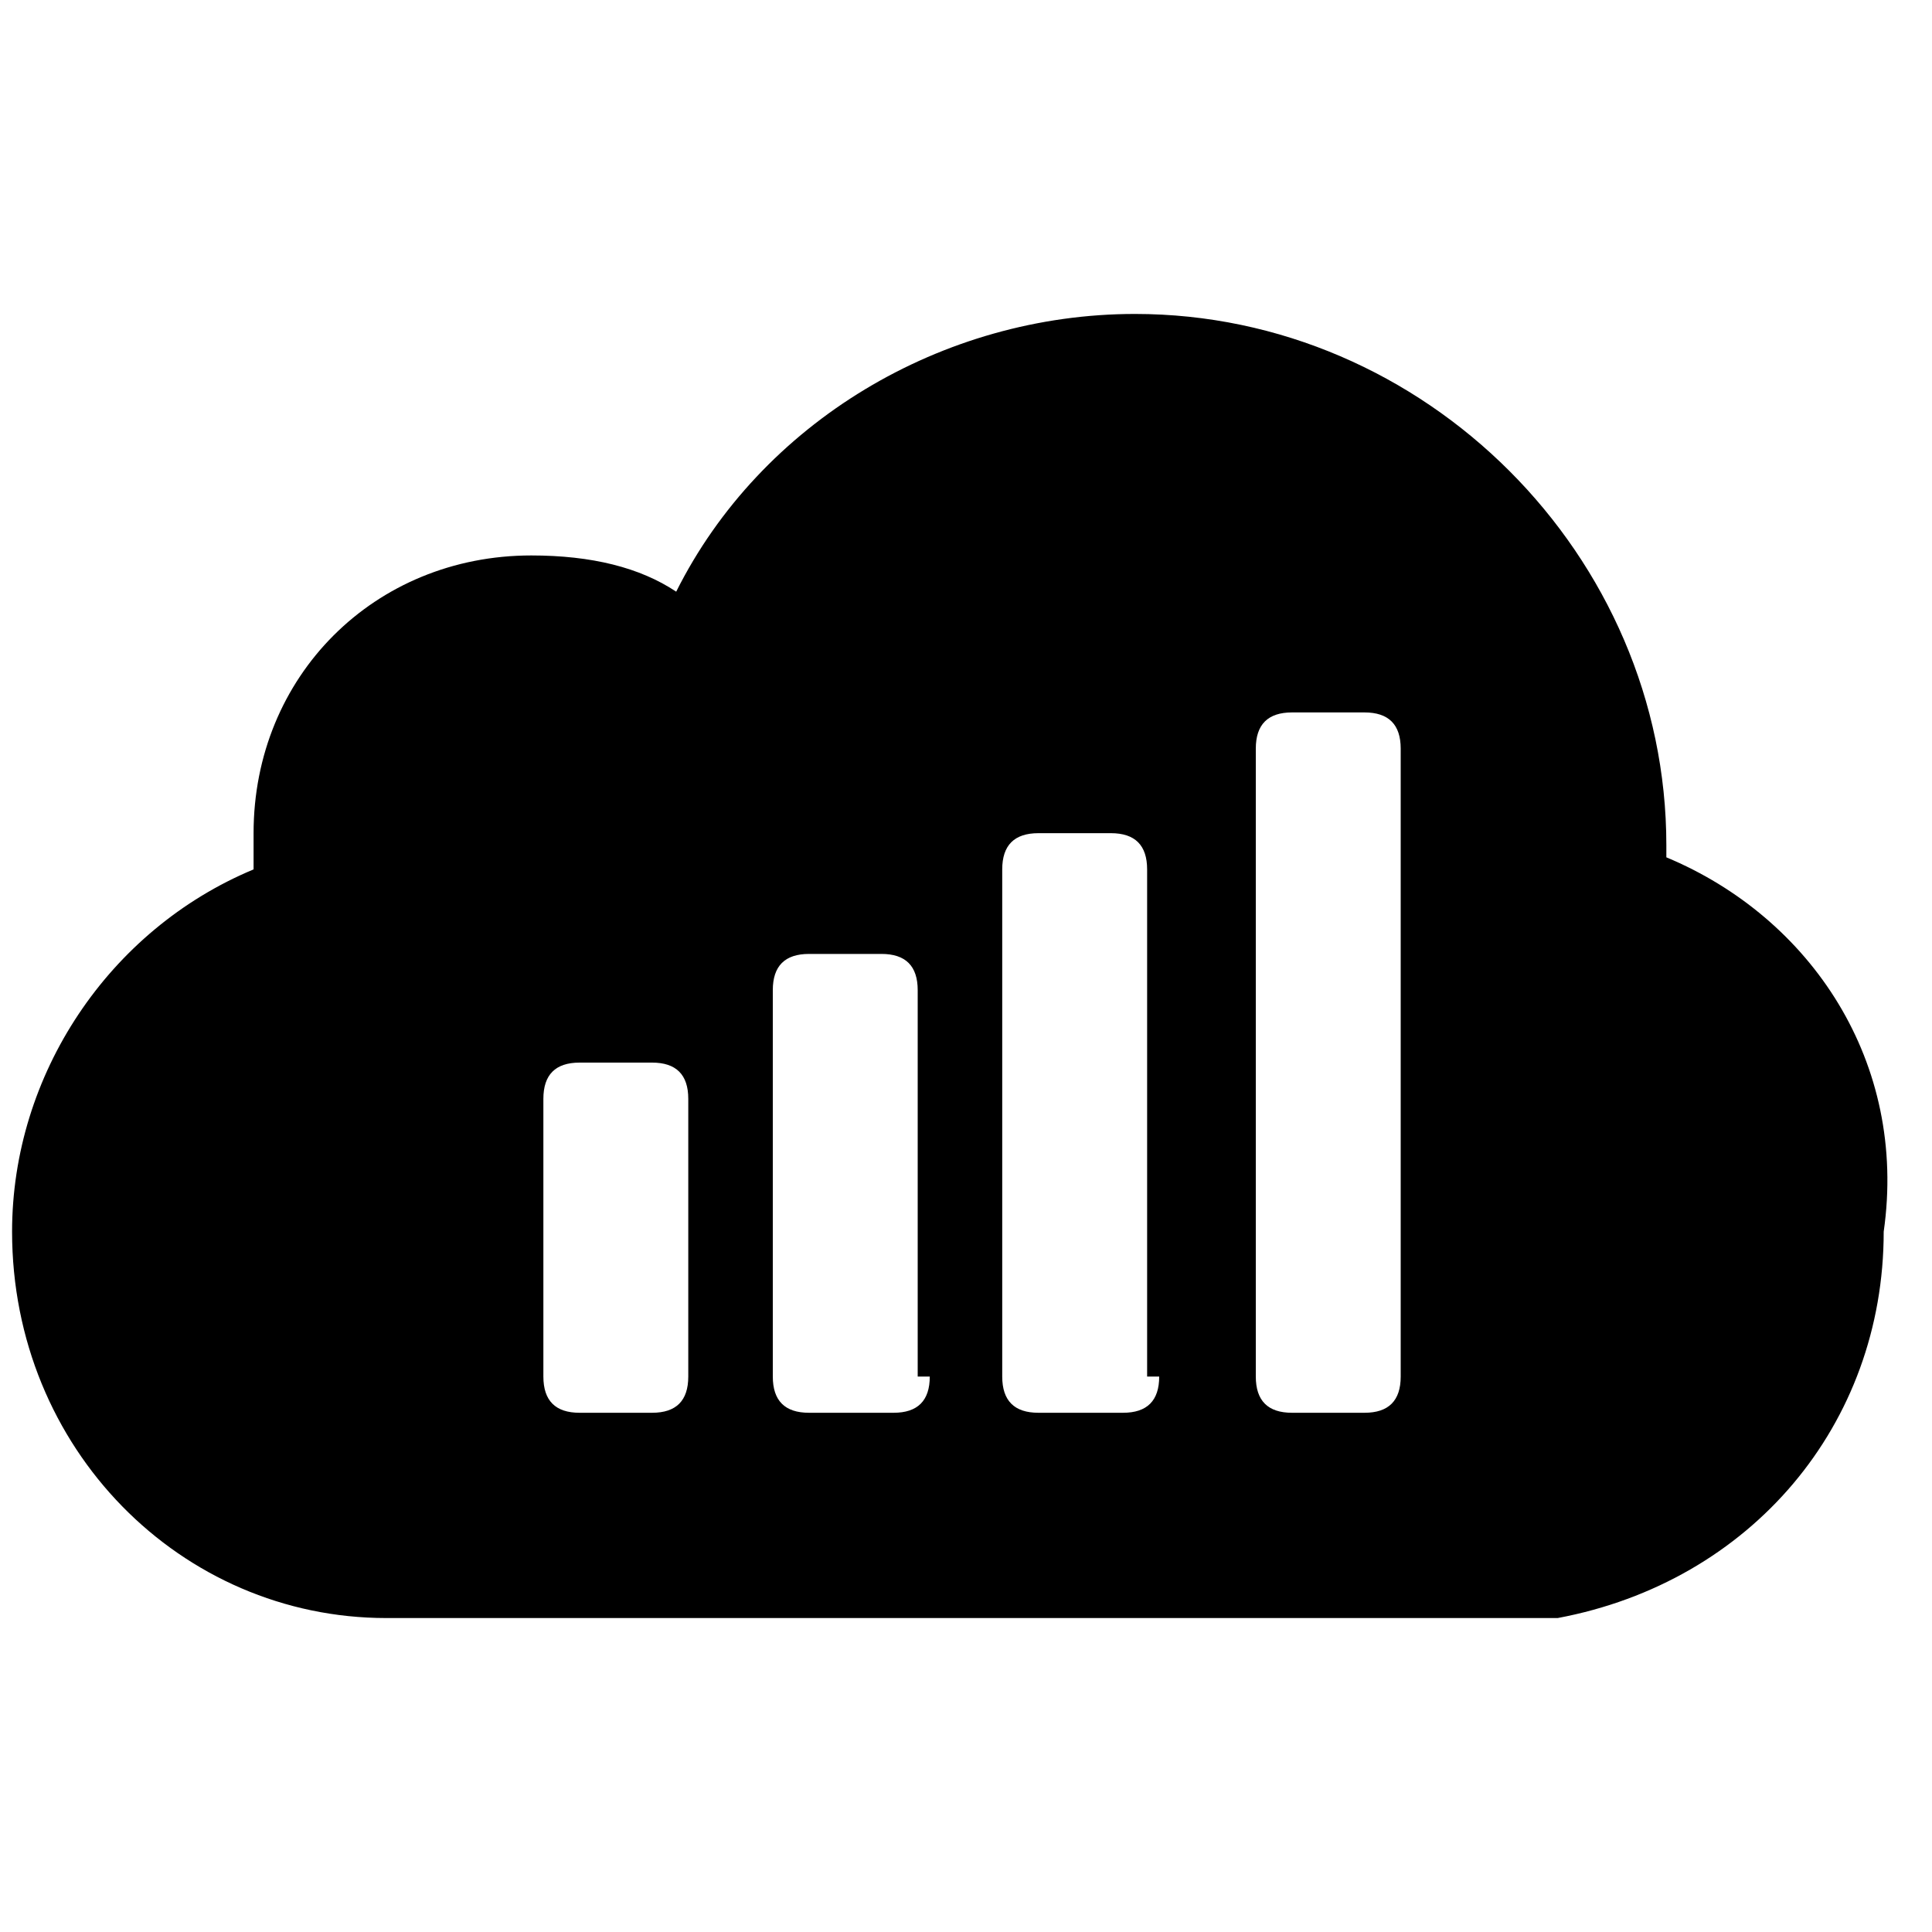 <?xml version="1.0" encoding="utf-8"?>
<!-- Generator: Adobe Illustrator 24.0.2, SVG Export Plug-In . SVG Version: 6.00 Build 0)  -->
<svg version="1.1" id="Layer_1" xmlns="http://www.w3.org/2000/svg" xmlns:xlink="http://www.w3.org/1999/xlink" x="0px" y="0px"
	 viewBox="0 0 16 16" style="enable-background:new 0 0 16 16;" xml:space="preserve">
<path d="M13.8,7.1c0,0,0-0.1,0-0.1c0-2.4-2-4.4-4.4-4.4c-1.6,0-3.1,0.9-3.8,2.3C5.3,4.7,4.9,4.6,4.4,4.6c-1.3,0-2.3,1-2.3,2.3
	c0,0.1,0,0.2,0,0.3c-1.2,0.5-2,1.7-2,3c0,1.8,1.4,3.2,3.1,3.2c0,0,0,0,0.1,0h9.3c0.1,0,0.2,0,0.3,0c0,0,0,0,0,0
	c1.6-0.3,2.7-1.6,2.7-3.2C15.8,8.8,15,7.6,13.8,7.1z M5.7,11.4c0,0.2-0.1,0.3-0.3,0.3H4.8c-0.2,0-0.3-0.1-0.3-0.3V9.1
	c0-0.2,0.1-0.3,0.3-0.3h0.6c0.2,0,0.3,0.1,0.3,0.3V11.4z M7.7,11.4c0,0.2-0.1,0.3-0.3,0.3H6.7c-0.2,0-0.3-0.1-0.3-0.3V8.2
	c0-0.2,0.1-0.3,0.3-0.3h0.6c0.2,0,0.3,0.1,0.3,0.3V11.4z M9.6,11.4c0,0.2-0.1,0.3-0.3,0.3H8.6c-0.2,0-0.3-0.1-0.3-0.3V7.2
	c0-0.2,0.1-0.3,0.3-0.3h0.6c0.2,0,0.3,0.1,0.3,0.3V11.4z M11.6,11.4c0,0.2-0.1,0.3-0.3,0.3h-0.6c-0.2,0-0.3-0.1-0.3-0.3V6.2
	c0-0.2,0.1-0.3,0.3-0.3h0.6c0.2,0,0.3,0.1,0.3,0.3V11.4z"/>
</svg>

